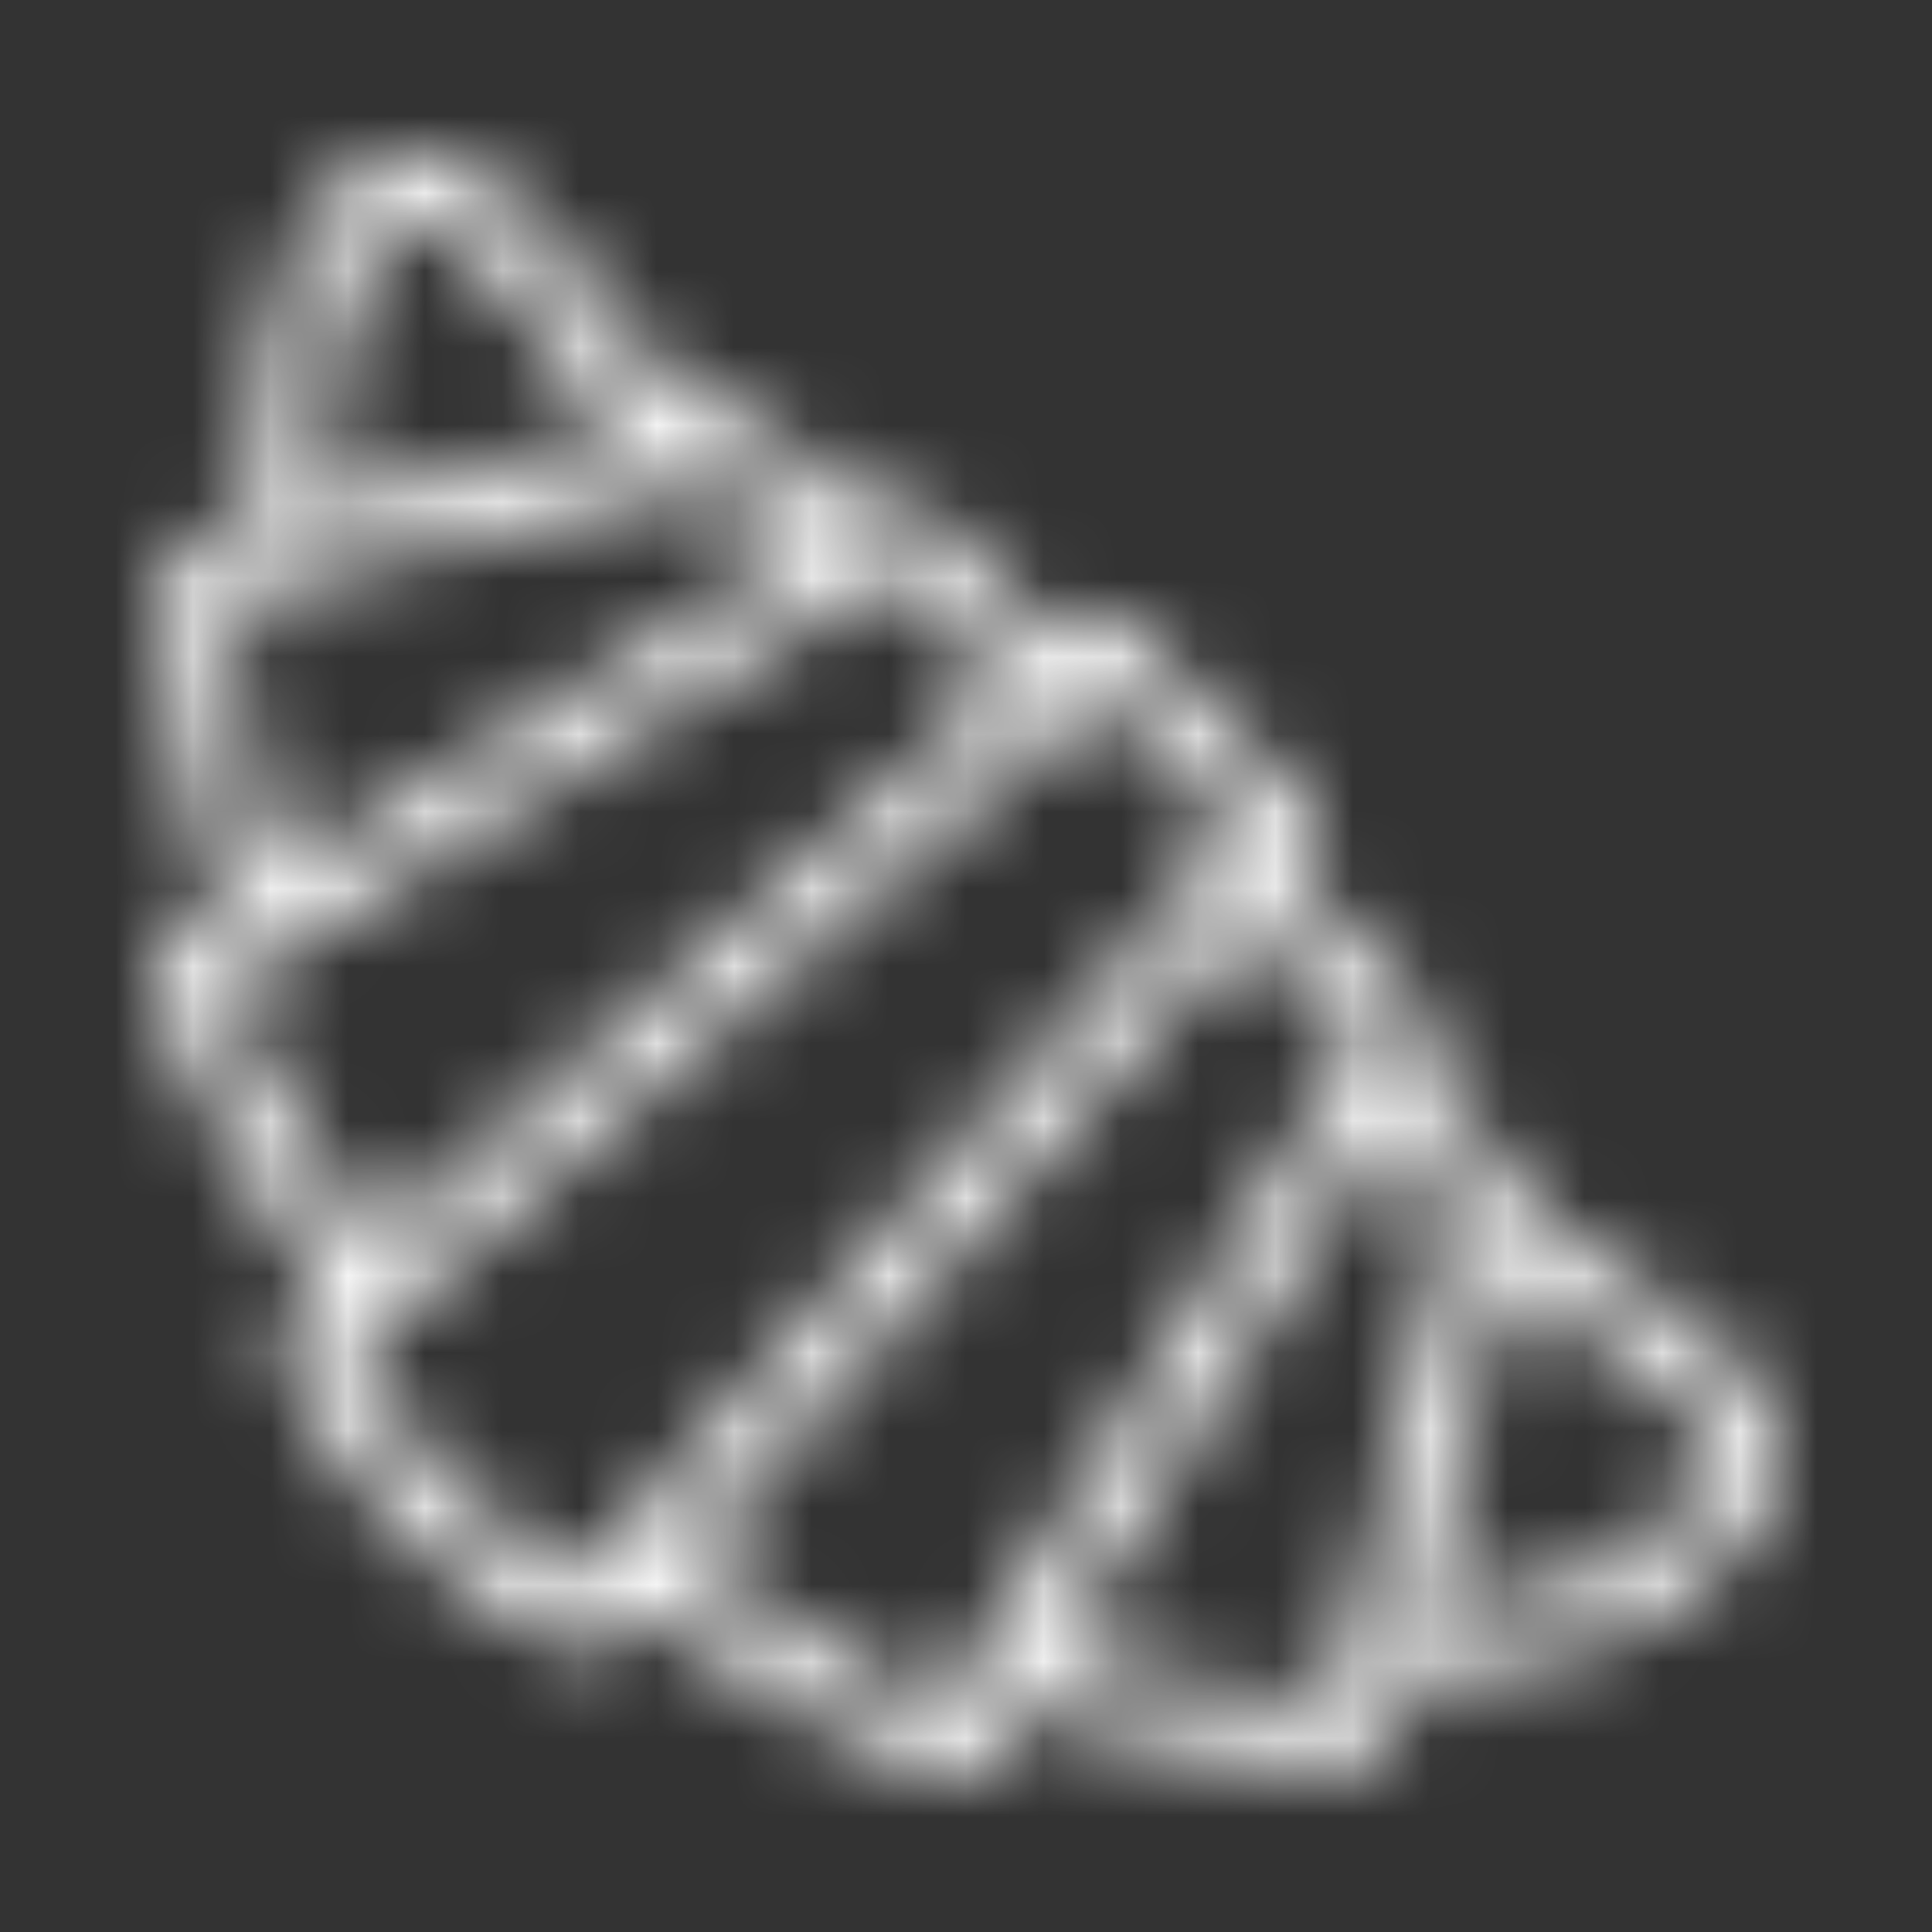 <?xml version="1.0" encoding="UTF-8"?>
<svg width="25px" height="25px" viewBox="0 0 25 25" version="1.1" xmlns="http://www.w3.org/2000/svg" xmlns:xlink="http://www.w3.org/1999/xlink">
    <rect x="0" y="0" width="25" height="25" fill="#333333" stroke="none"/>
    <!-- Generator: Sketch 45.1 (43504) - http://www.bohemiancoding.com/sketch -->
    <title>icons/breakfast</title>
    <desc>Created with Sketch.</desc>
    <defs>
        <path d="M3.461,0 C3.05,0 2.665,0.158 2.377,0.424 C2.088,0.691 1.887,1.049 1.735,1.467 C1.433,2.304 1.322,3.407 1.322,4.706 C1.322,4.731 1.322,4.759 1.322,4.785 L0.513,4.985 C0.337,5.028 0.207,5.178 0.189,5.358 C0.189,5.358 0.022,7.219 0.917,9.777 L0.202,10.223 C0.044,10.321 -0.032,10.51 0.013,10.691 C0.013,10.691 0.456,12.361 2.194,14.657 L1.778,15.022 C1.652,15.133 1.602,15.307 1.65,15.468 C1.65,15.468 1.993,16.569 3.212,17.788 C4.431,19.007 5.532,19.35 5.532,19.35 C5.693,19.398 5.868,19.348 5.978,19.222 L6.343,18.807 C8.639,20.545 10.309,20.987 10.309,20.987 C10.49,21.032 10.679,20.956 10.777,20.798 L11.223,20.083 C13.781,20.978 15.642,20.811 15.642,20.811 C15.822,20.793 15.972,20.663 16.015,20.487 L16.215,19.678 C16.241,19.678 16.269,19.678 16.294,19.678 C17.647,19.678 18.793,19.345 19.626,18.811 C20.458,18.277 21,17.518 21,16.683 C21,16.363 20.848,16.097 20.651,15.855 C20.454,15.614 20.196,15.383 19.884,15.136 C19.32,14.69 18.561,14.189 17.714,13.625 L17.715,13.624 C17.751,13.478 17.708,13.323 17.602,13.217 L16.316,11.932 L16.507,11.627 C16.612,11.457 16.587,11.238 16.446,11.097 L14.672,9.323 L14.925,9.036 C15.073,8.866 15.065,8.61 14.906,8.451 L12.549,6.094 C12.467,6.013 12.356,5.967 12.24,5.969 C12.139,5.97 12.041,6.008 11.964,6.075 L11.677,6.328 L9.903,4.554 C9.821,4.472 9.709,4.427 9.594,4.429 C9.516,4.43 9.44,4.452 9.373,4.493 L9.068,4.684 L7.783,3.399 C7.701,3.317 7.589,3.272 7.473,3.274 C7.441,3.274 7.409,3.278 7.377,3.286 L7.011,3.377 C6.312,2.491 5.683,1.7 5.14,1.116 C4.845,0.799 4.574,0.538 4.31,0.343 C4.046,0.148 3.785,0 3.461,0 Z M3.461,0.857 C3.473,0.857 3.609,0.892 3.801,1.034 C3.994,1.176 4.238,1.404 4.513,1.699 C4.957,2.177 5.502,2.854 6.096,3.603 L2.182,4.571 C2.191,3.387 2.31,2.399 2.542,1.759 C2.662,1.426 2.809,1.192 2.958,1.054 C3.108,0.916 3.249,0.857 3.461,0.857 Z M7.348,4.176 L8.322,5.15 L1.659,9.312 C0.991,7.338 1.029,6.071 1.049,5.735 L1.785,5.553 C1.832,5.549 1.877,5.537 1.92,5.519 L6.906,4.286 C6.937,4.281 6.967,4.274 6.996,4.263 L7.348,4.176 Z M9.538,5.401 L11.032,6.895 L2.838,14.092 C1.441,12.248 1.051,11.089 0.955,10.764 L1.67,10.317 C1.67,10.316 1.671,10.316 1.671,10.316 L9.164,5.634 C9.217,5.614 9.265,5.584 9.306,5.545 L9.538,5.401 Z M12.228,6.985 L14.015,8.772 L13.811,9.005 C13.773,9.035 13.741,9.071 13.716,9.112 L5.542,18.419 C5.278,18.316 4.688,18.05 3.818,17.181 C2.948,16.311 2.683,15.722 2.58,15.458 L3.05,15.046 L11.88,7.291 C11.928,7.263 11.97,7.226 12.003,7.182 L12.228,6.985 Z M14.105,9.968 L15.599,11.462 L15.445,11.709 C15.416,11.743 15.392,11.781 15.374,11.822 L10.236,20.045 C9.911,19.949 8.752,19.56 6.908,18.163 L14.105,9.968 Z M15.85,12.678 L16.823,13.651 C16.807,13.69 16.798,13.732 16.794,13.774 L15.481,19.08 C15.463,19.123 15.451,19.168 15.448,19.214 L15.265,19.951 C14.929,19.971 13.662,20.009 11.688,19.341 L15.85,12.678 Z M17.495,14.51 C18.23,15 18.892,15.444 19.353,15.808 C19.638,16.034 19.856,16.237 19.986,16.397 C20.117,16.557 20.143,16.661 20.143,16.683 C20.143,17.139 19.828,17.663 19.163,18.089 C18.523,18.5 17.578,18.795 16.429,18.817 L17.495,14.51 Z" id="path-1"></path>
    </defs>
    <g id="Symbols" stroke="none" stroke-width="1" fill="none" fill-rule="evenodd">
        <g id="icons/breakfast">
            <rect id="Rectangle" x="0" y="0" width="25" height="25"></rect>
            <g id="colors/green" transform="translate(2, 2)">
                <mask id="mask-2" fill="white">
                    <use xlink:href="#path-1"></use>
                </mask>
                <g id="Mask" fill-rule="nonzero"></g>
                <g mask="url(#mask-2)" id="Rectangle" fill="#FFFFFF">
                    <g transform="translate(-0.913, -0.913)">
                        <rect x="0" y="0" width="23" height="23"></rect>
                    </g>
                </g>
            </g>
        </g>
    </g>
</svg>